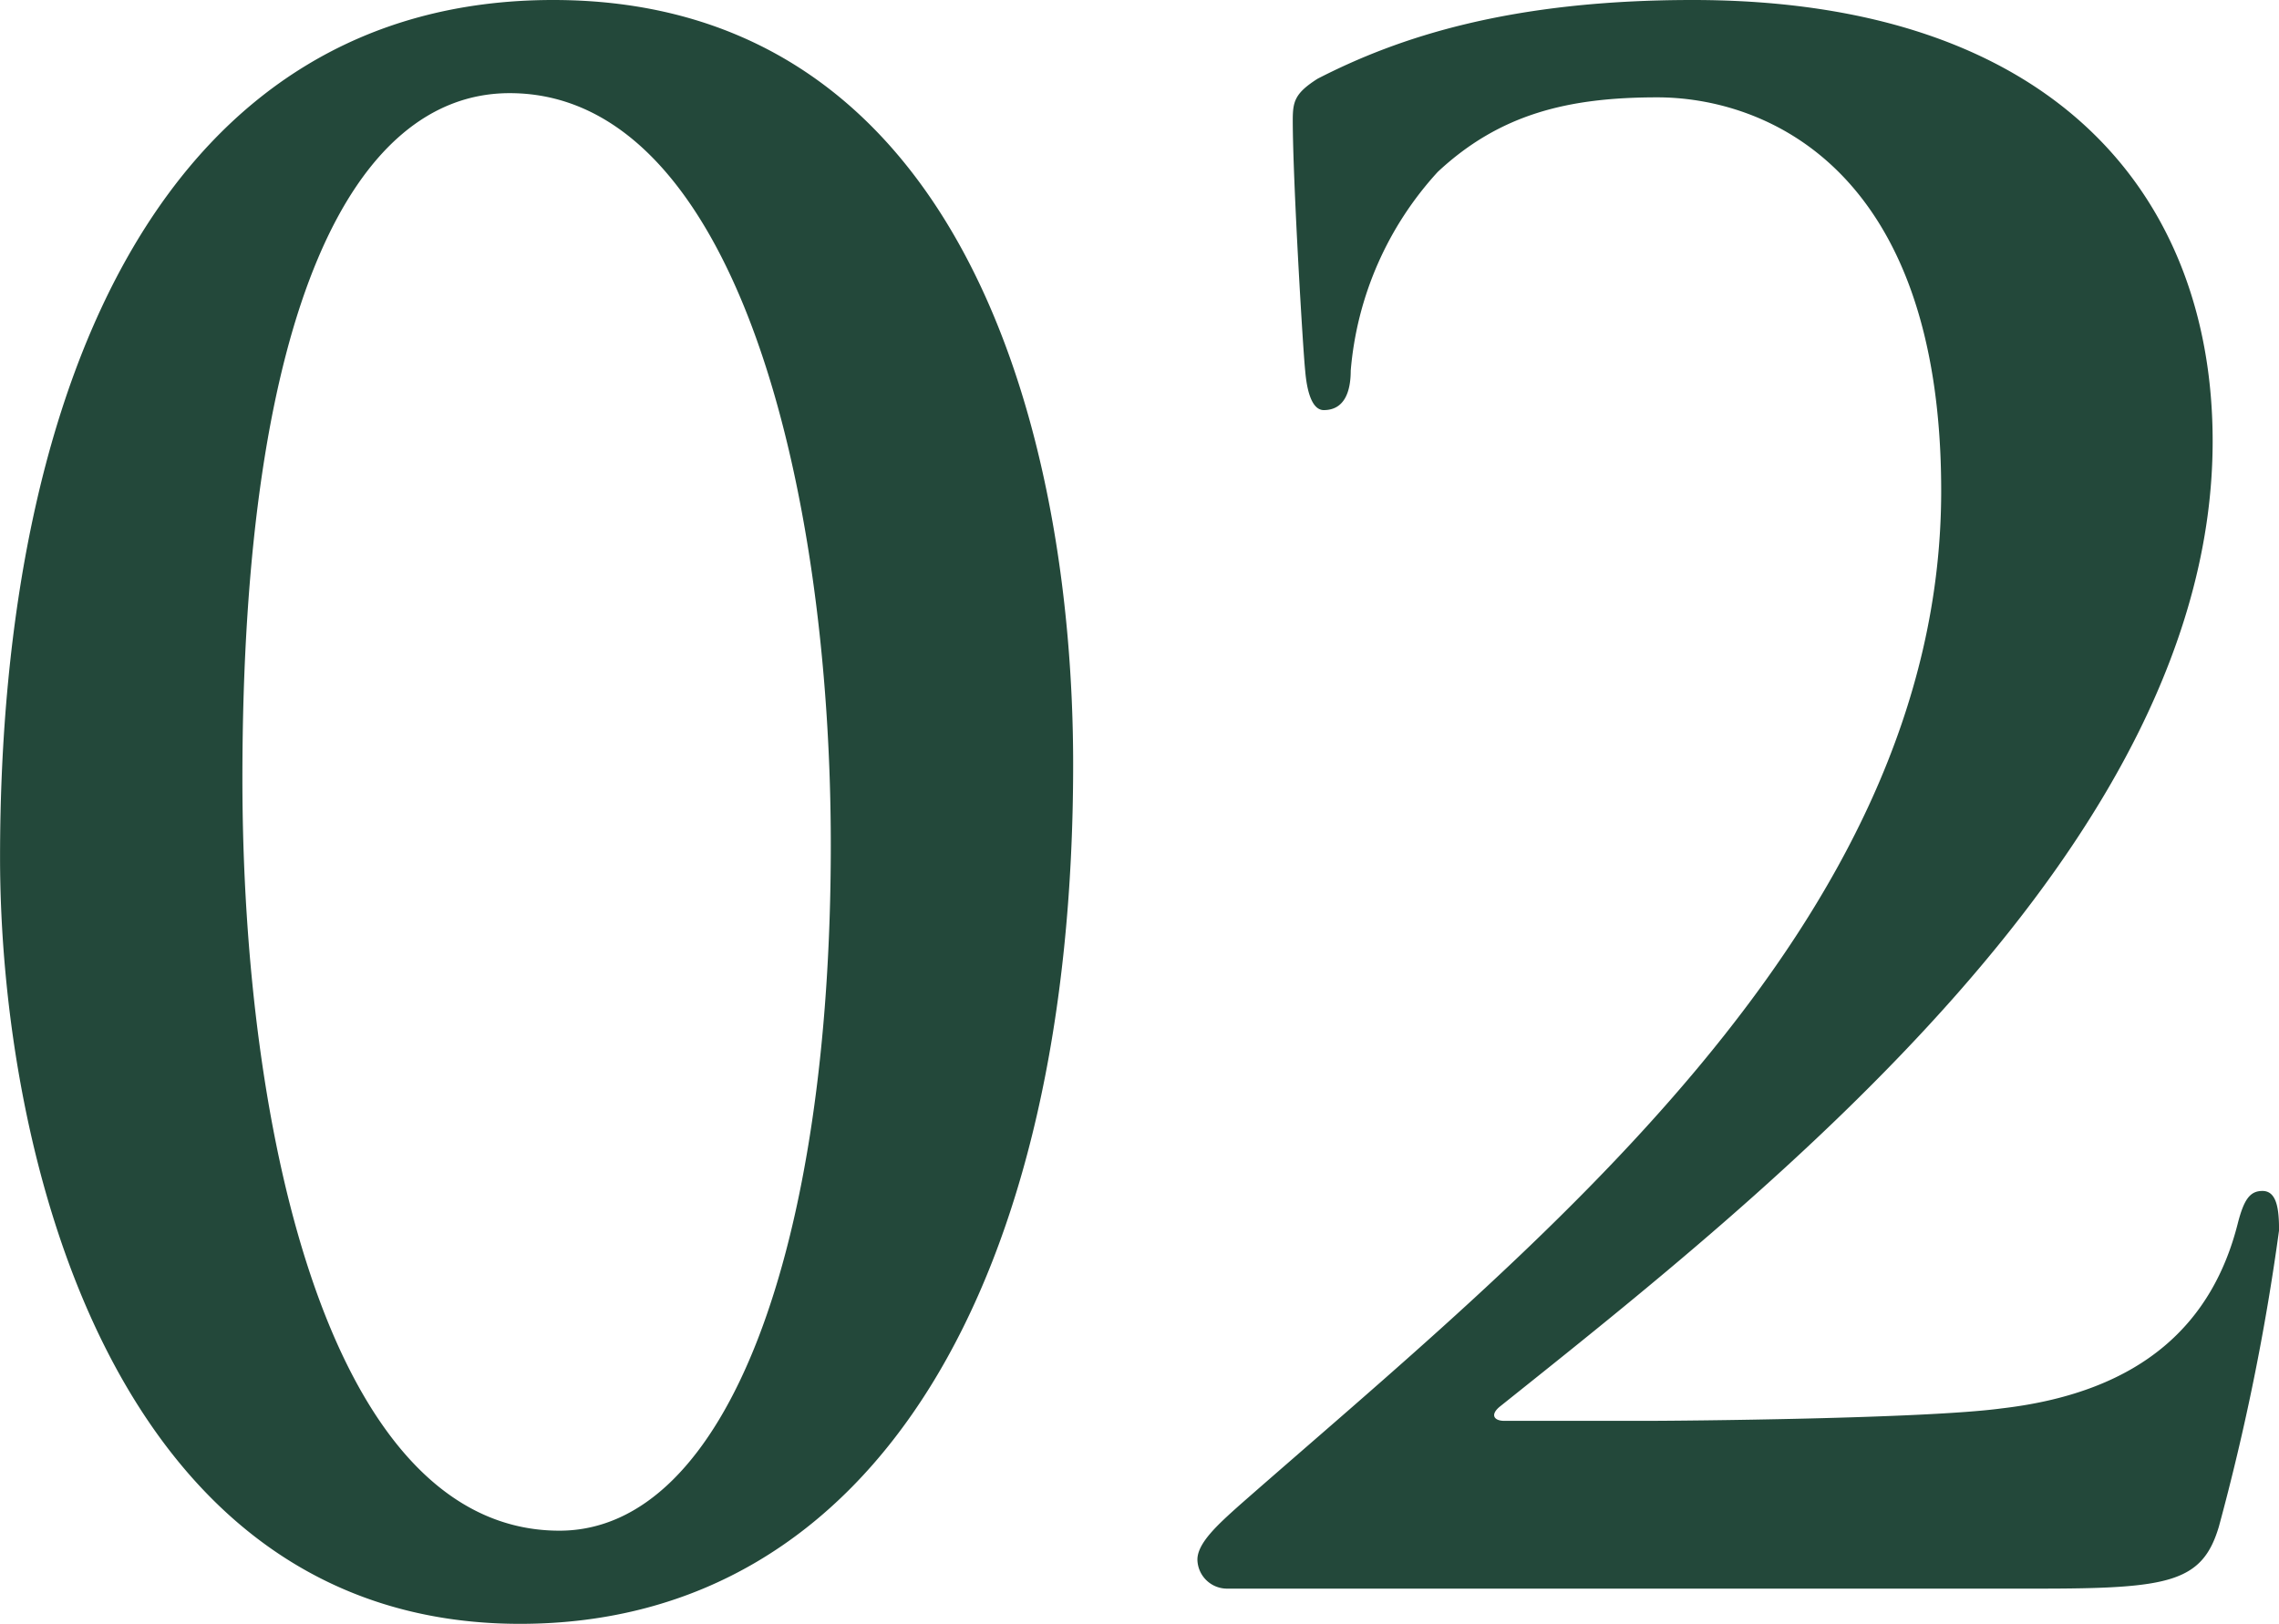 <svg xmlns="http://www.w3.org/2000/svg" width="85.8" height="61.152" viewBox="0 0 85.8 61.152">
  <path id="パス_15696" data-name="パス 15696" d="M43.6-31.044c0-12.4-4.134-28.782-19.578-28.782C9.594-59.826,3.2-45.708,3.2-27.534c0,11.076,4.212,28.86,19.578,28.86C36.192,1.326,43.6-11.7,43.6-31.044ZM34.476-28c0,15.132-3.9,25.818-10.218,25.818C15.678-2.184,12.324-17,12.324-30.5c0-17.784,4.212-25.818,10.062-25.818C30.888-56.316,34.476-41.5,34.476-28ZM79.95,0c4.914,0,6.162-.234,6.786-2.34A88.139,88.139,0,0,0,89-13.494c0-.78-.078-1.482-.624-1.482-.468,0-.7.312-.936,1.248-.936,3.666-3.51,6.318-8.892,6.942-2.886.39-12.09.468-13.416.468h-5.3c-.39,0-.546-.234-.156-.546C69.732-14.9,86.5-28.08,86.5-43.212c0-9.126-5.85-16.614-19.578-16.614-6.864,0-11.076,1.4-14.118,2.964-.858.546-.936.858-.936,1.56,0,2.262.39,8.736.468,9.438.078.936.312,1.482.7,1.482.78,0,1.014-.7,1.014-1.482a12.621,12.621,0,0,1,3.276-7.488c2.34-2.184,4.914-2.808,8.268-2.808,3.9,0,10.686,2.5,10.686,14.82,0,16.458-15.522,28.626-26.442,38.22-.78.7-1.56,1.4-1.56,2.028A1.116,1.116,0,0,0,49.374,0Z" transform="translate(-3.198 59.826)" fill="#23483a"/>
</svg>
